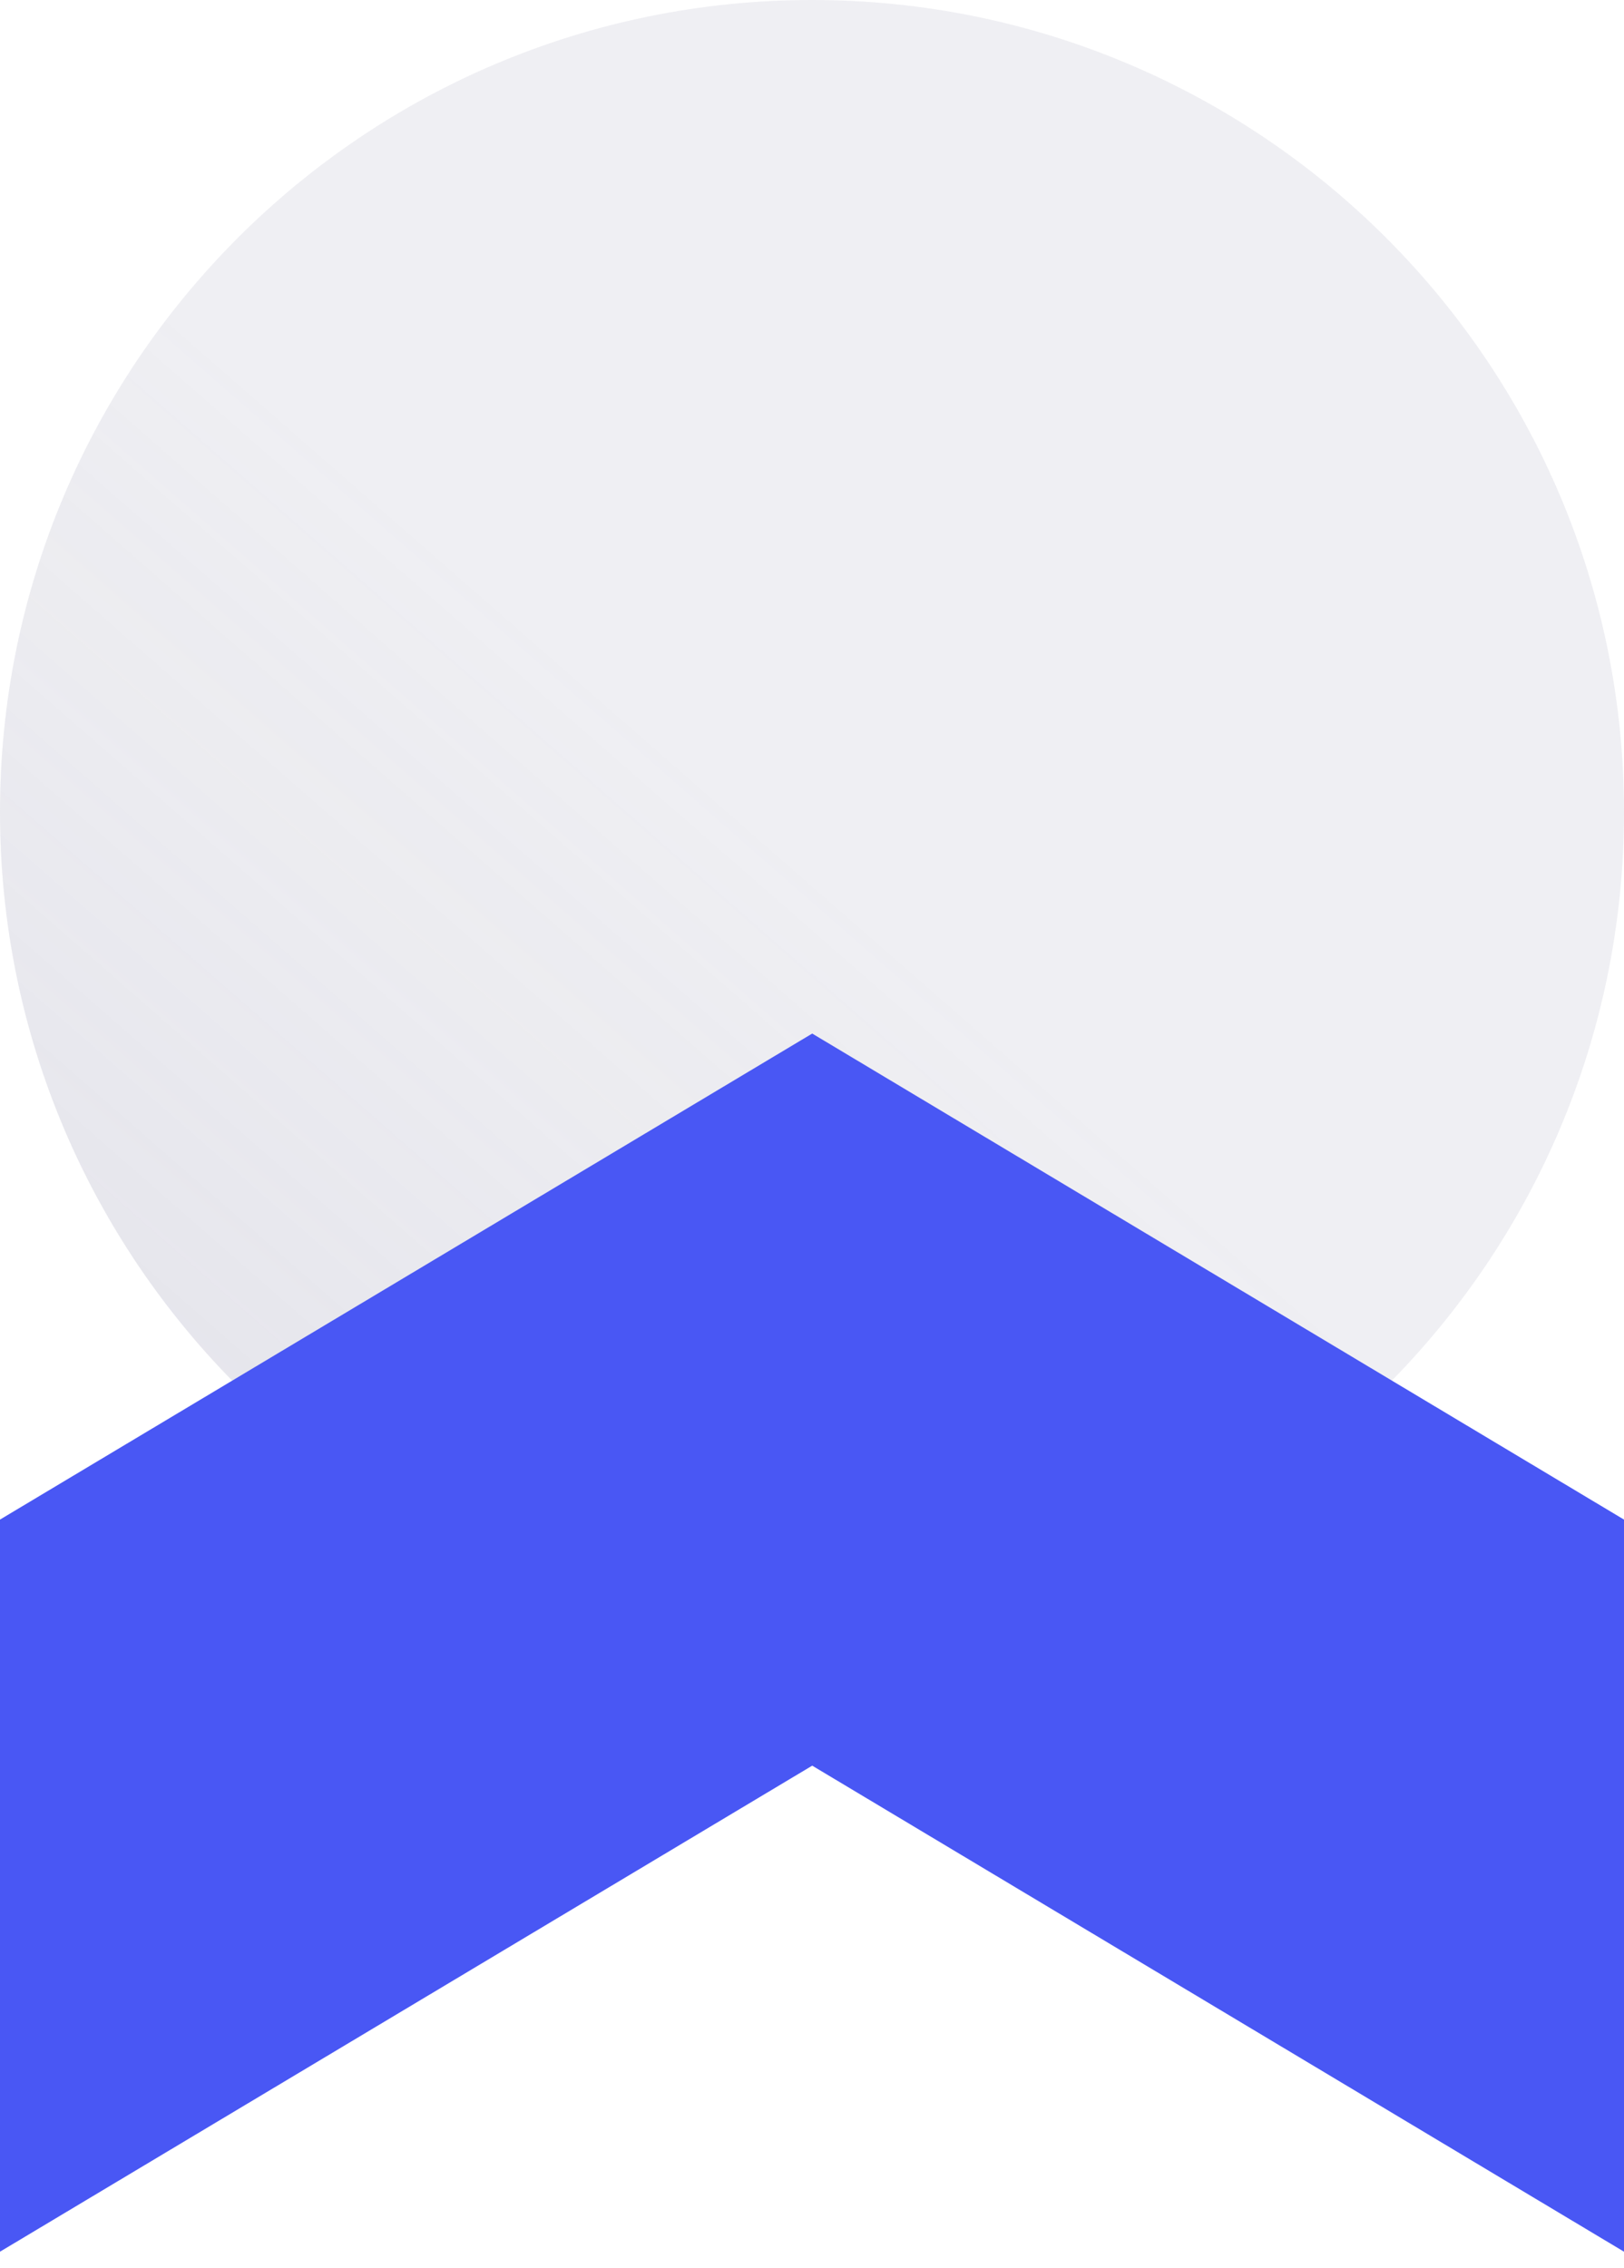 <?xml version="1.0" encoding="UTF-8"?> <svg xmlns="http://www.w3.org/2000/svg" width="53" height="74" viewBox="0 0 53 74" fill="none"><path d="M26.5 53C41.136 53 53 41.136 53 26.5C53 11.864 41.136 0 26.5 0C11.864 0 0 11.864 0 26.5C0 41.136 11.864 53 26.5 53Z" fill="#9594AD" fill-opacity="0.15"></path><path d="M26.5 53C41.136 53 53 41.136 53 26.5C53 11.864 41.136 0 26.5 0C11.864 0 0 11.864 0 26.5C0 41.136 11.864 53 26.5 53Z" fill="url(#paint0_linear_4093_12305)" fill-opacity="0.15"></path><path d="M26.507 33.727L0 49.587V73.477L26.507 57.617L53 73.477V49.587L26.507 33.727Z" fill="#4957F4"></path><defs><linearGradient id="paint0_linear_4093_12305" x1="-2.616" y1="57.417" x2="24.471" y2="26.439" gradientUnits="userSpaceOnUse"><stop stop-color="#9594AD"></stop><stop offset="1" stop-color="#9594AD" stop-opacity="0"></stop></linearGradient></defs></svg> 